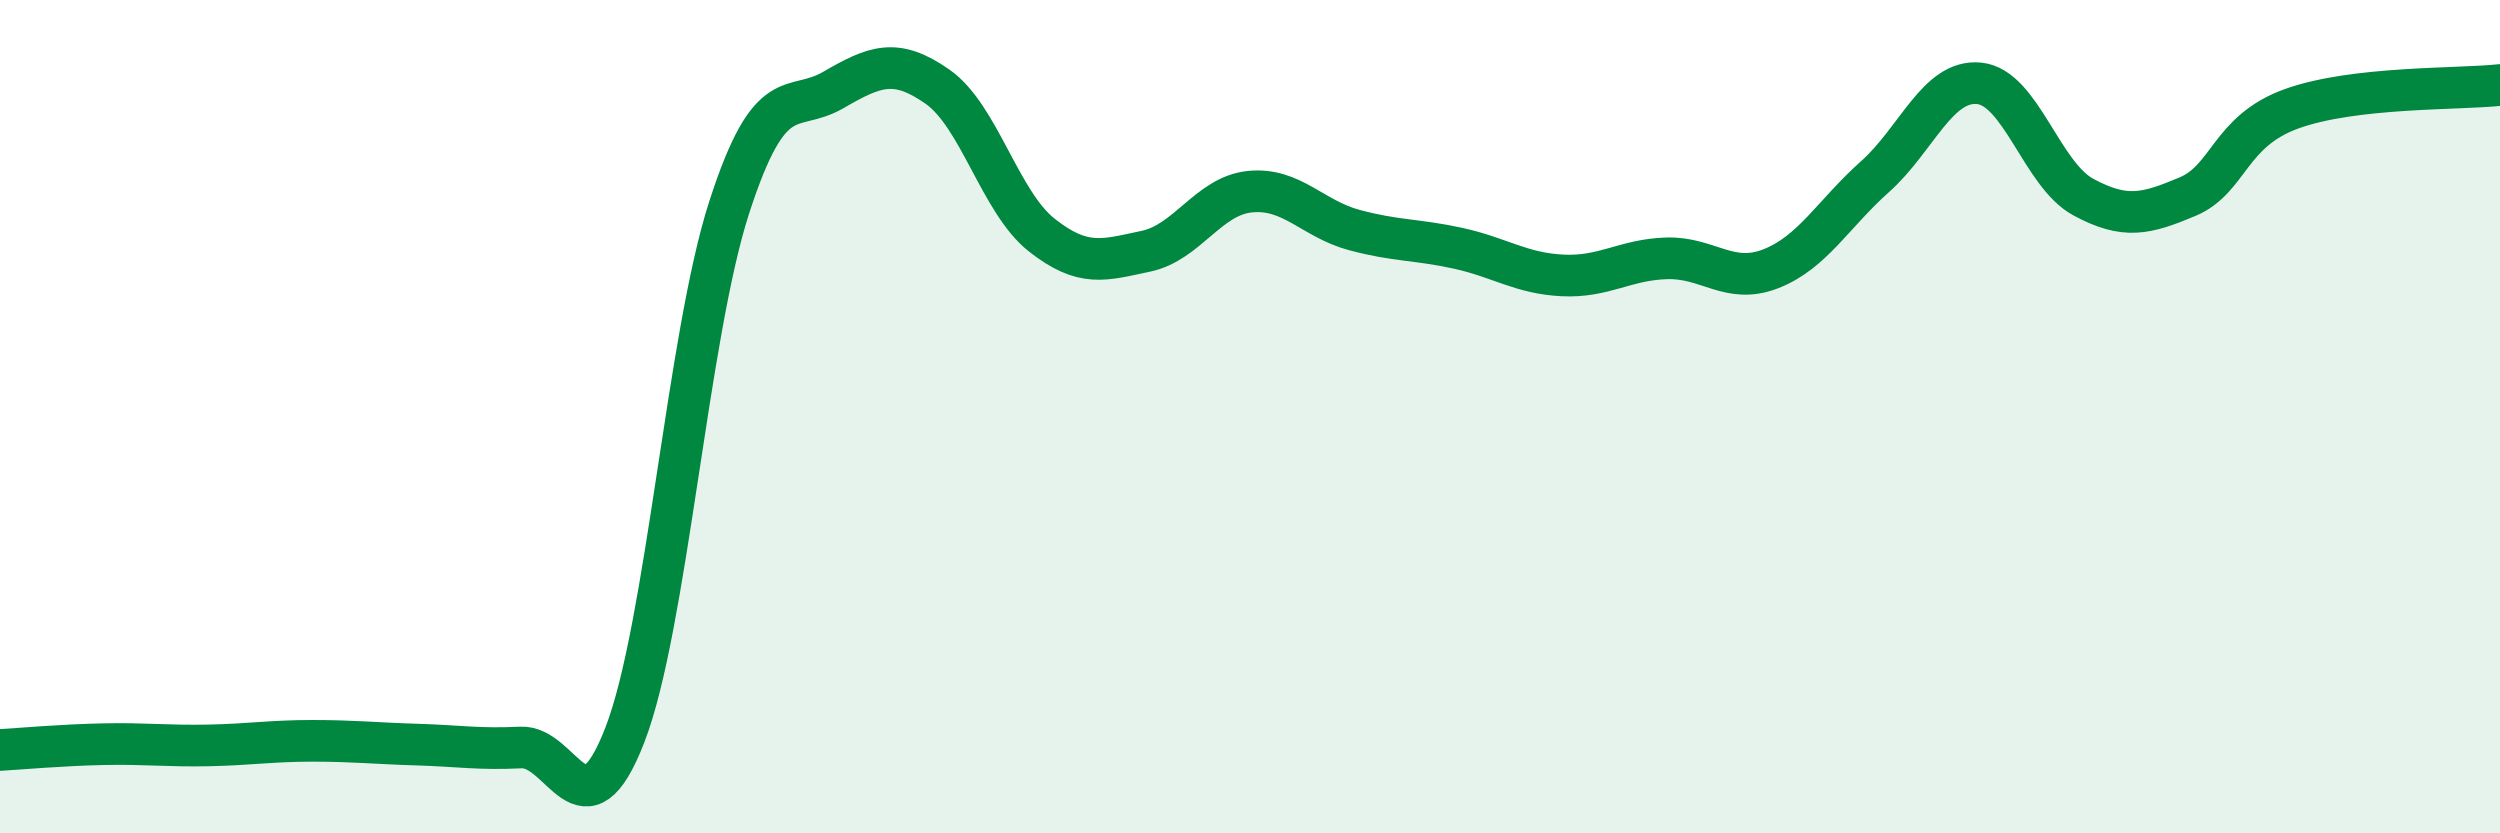 
    <svg width="60" height="20" viewBox="0 0 60 20" xmlns="http://www.w3.org/2000/svg">
      <path
        d="M 0,18 C 0.5,17.97 1.5,17.88 2.5,17.86 C 3.5,17.84 4,17.91 5,17.89 C 6,17.87 6.5,17.78 7.5,17.78 C 8.5,17.78 9,17.84 10,17.87 C 11,17.9 11.5,17.99 12.5,17.94 C 13.5,17.89 14,20.22 15,17.63 C 16,15.04 16.5,8.07 17.5,4.98 C 18.5,1.89 19,2.74 20,2.16 C 21,1.58 21.5,1.38 22.5,2.08 C 23.5,2.78 24,4.85 25,5.64 C 26,6.43 26.5,6.24 27.5,6.03 C 28.5,5.82 29,4.7 30,4.6 C 31,4.5 31.5,5.25 32.5,5.52 C 33.5,5.79 34,5.74 35,5.96 C 36,6.18 36.5,6.56 37.5,6.61 C 38.5,6.66 39,6.23 40,6.2 C 41,6.17 41.5,6.84 42.5,6.45 C 43.5,6.06 44,5.13 45,4.24 C 46,3.35 46.5,1.9 47.5,2 C 48.5,2.1 49,4.19 50,4.73 C 51,5.27 51.5,5.14 52.5,4.72 C 53.5,4.3 53.5,3.15 55,2.61 C 56.5,2.07 59,2.15 60,2.04L60 20L0 20Z"
        fill="#008740"
        opacity="0.1"
        stroke-linecap="round"
        stroke-linejoin="round"
      />
      <path
        d="M 0,18 C 0.5,17.97 1.5,17.88 2.5,17.86 C 3.5,17.84 4,17.91 5,17.89 C 6,17.87 6.5,17.78 7.5,17.78 C 8.5,17.78 9,17.84 10,17.87 C 11,17.9 11.5,17.99 12.5,17.94 C 13.5,17.89 14,20.22 15,17.63 C 16,15.04 16.5,8.07 17.5,4.98 C 18.5,1.89 19,2.74 20,2.16 C 21,1.58 21.5,1.38 22.5,2.08 C 23.5,2.78 24,4.85 25,5.64 C 26,6.43 26.5,6.24 27.5,6.03 C 28.5,5.82 29,4.7 30,4.6 C 31,4.5 31.5,5.25 32.5,5.52 C 33.5,5.79 34,5.74 35,5.96 C 36,6.18 36.5,6.56 37.5,6.61 C 38.5,6.66 39,6.23 40,6.2 C 41,6.17 41.5,6.84 42.5,6.45 C 43.5,6.06 44,5.13 45,4.24 C 46,3.35 46.5,1.9 47.5,2 C 48.5,2.1 49,4.19 50,4.73 C 51,5.27 51.5,5.14 52.5,4.72 C 53.5,4.3 53.5,3.15 55,2.61 C 56.5,2.07 59,2.15 60,2.04"
        stroke="#008740"
        stroke-width="1"
        fill="none"
        stroke-linecap="round"
        stroke-linejoin="round"
      />
    </svg>
  